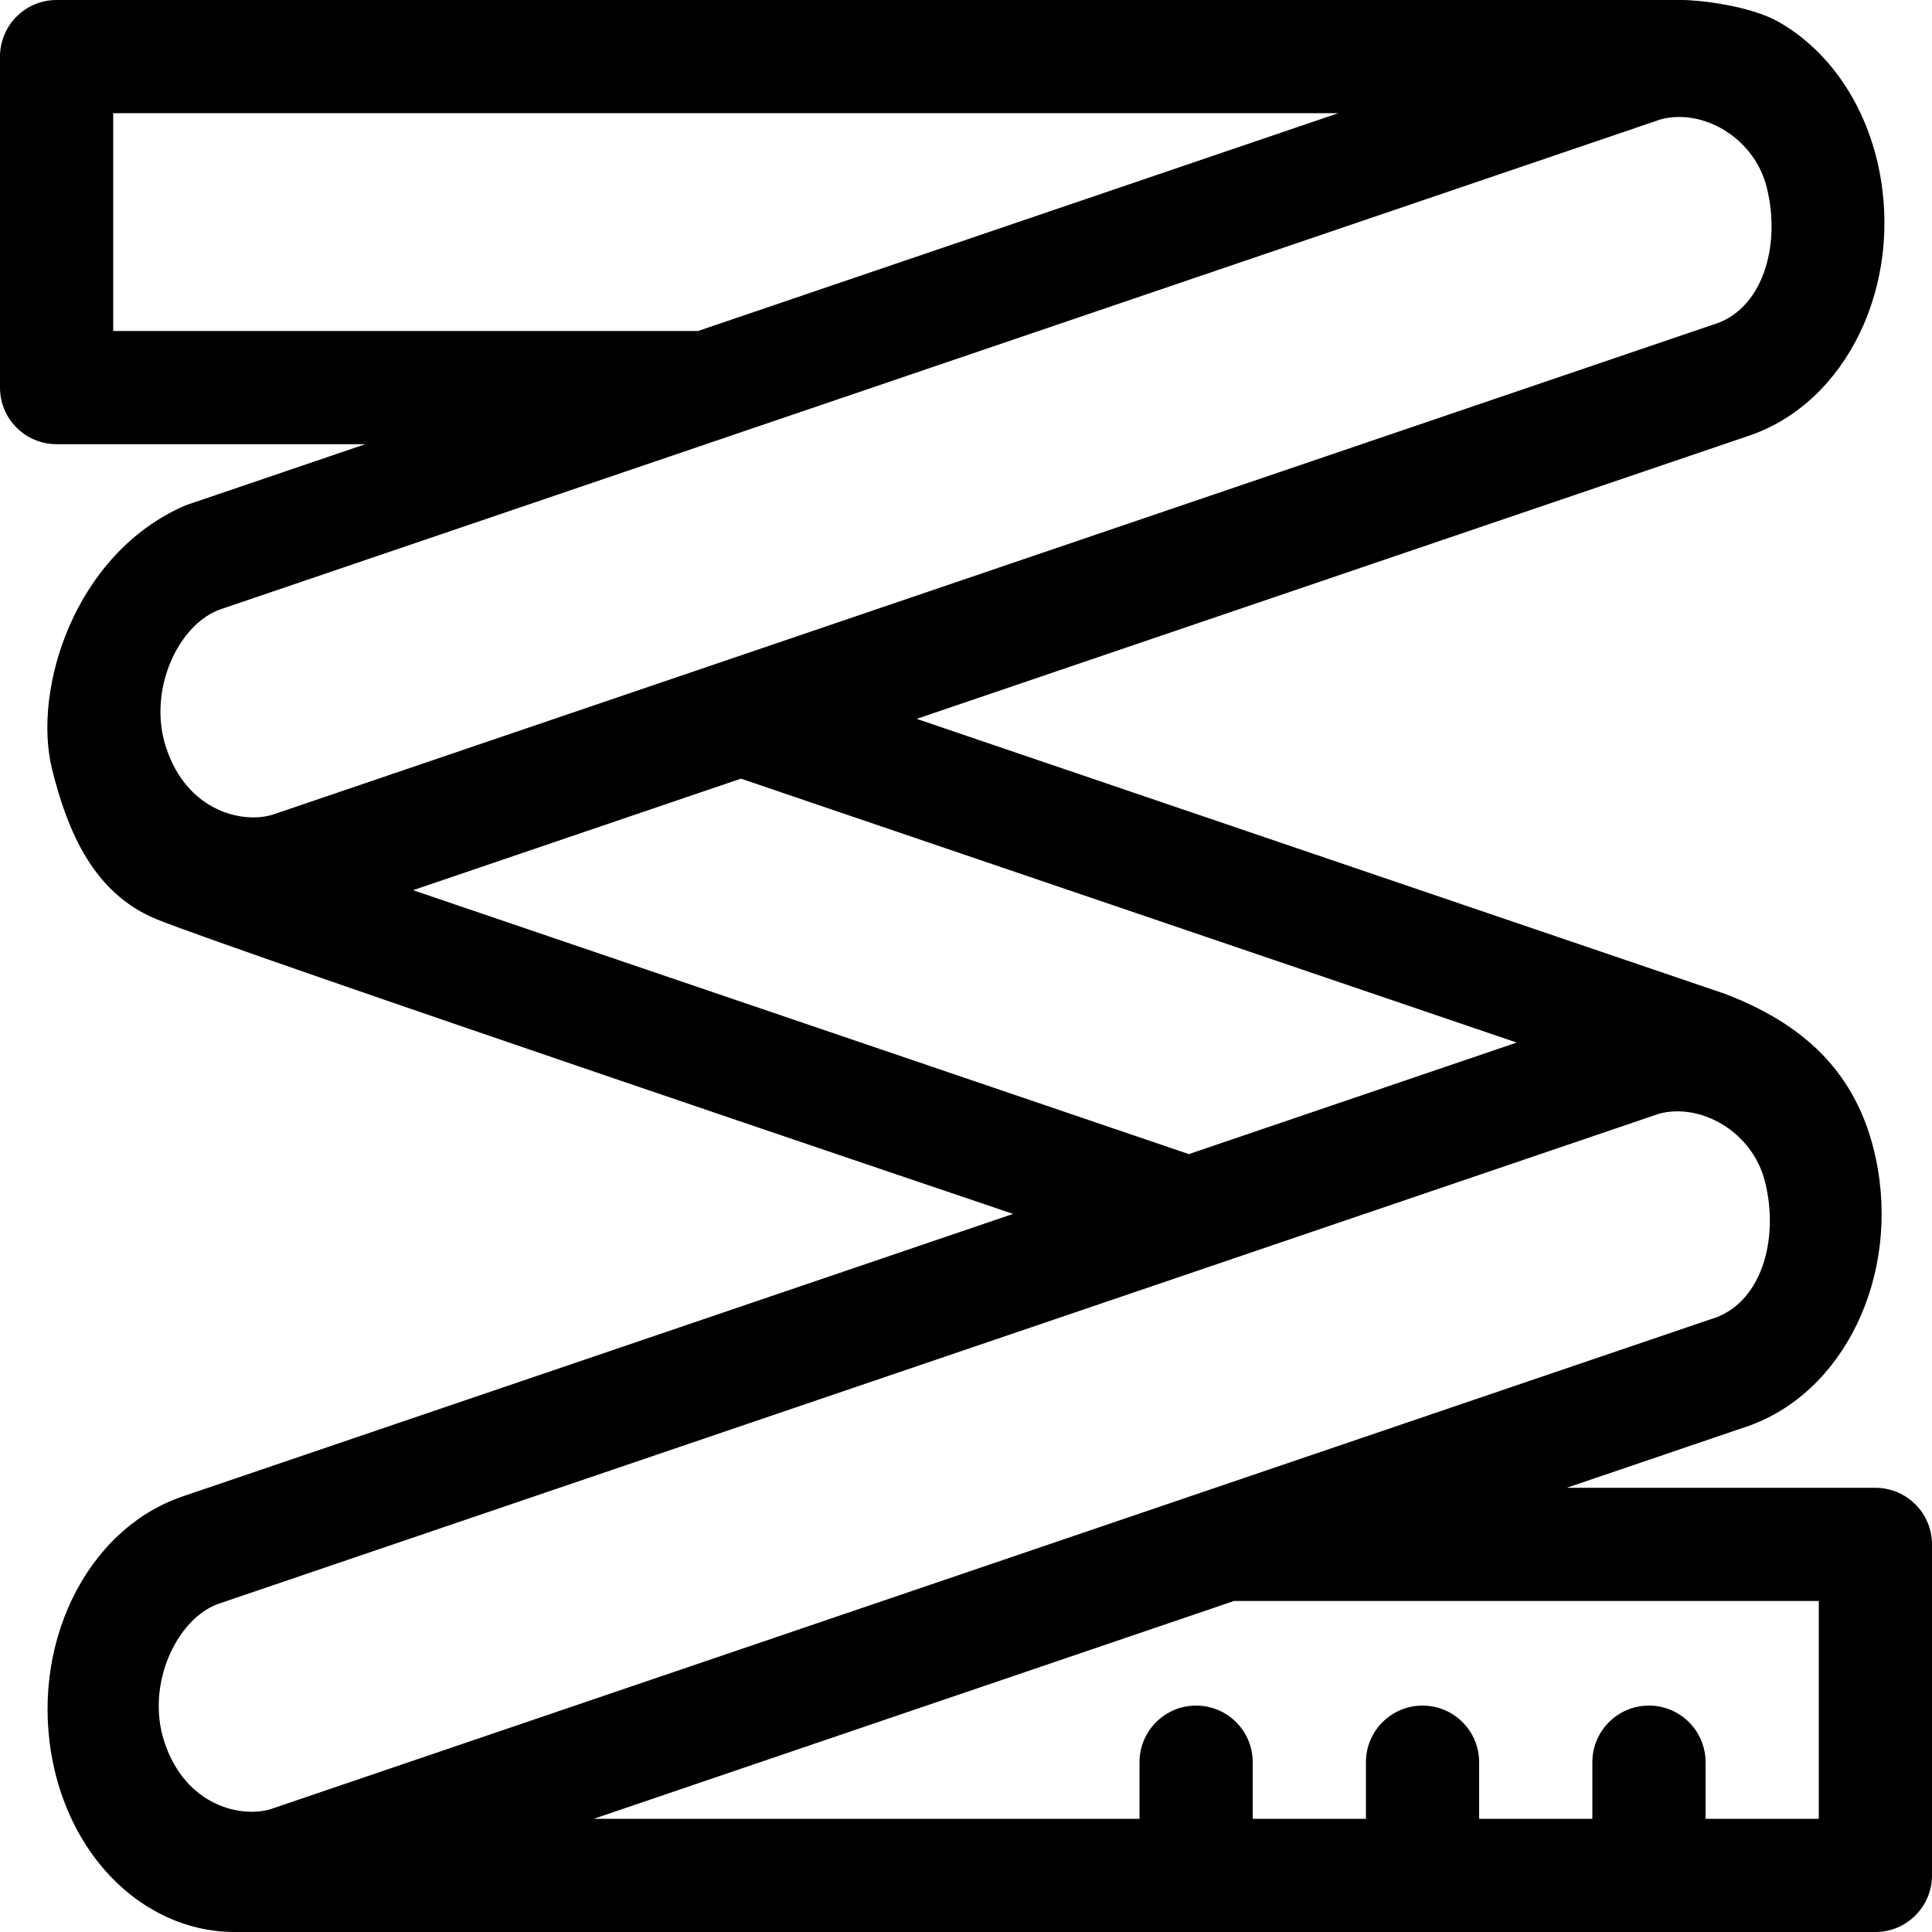 <?xml version="1.0" encoding="iso-8859-1"?>
<!-- Generator: Adobe Illustrator 21.0.0, SVG Export Plug-In . SVG Version: 6.00 Build 0)  -->
<svg xmlns="http://www.w3.org/2000/svg" xmlns:xlink="http://www.w3.org/1999/xlink" version="1.1" id="Capa_1" x="0px" y="0px" viewBox="0 0 512.001 512.001" style="enable-background:new 0 0 512.001 512.001;" xml:space="preserve" width="512" height="512">
<g>
	<path d="M497,394.284h-81.806l47.659-16.213c25.771-8.768,40.825-39.96,34.271-71.013c-4.924-23.333-19.764-35.908-39.947-43.667   l-214.246-72.886l220.666-75.071c25.771-8.768,40.825-39.96,34.271-71.013c-3.587-16.996-13.25-31.072-26.511-38.62   C463.805,1.501,450.304,0,445.719,0H15C6.716,0,0,6.716,0,15v87.716c0,8.284,6.716,15,15,15h81.806l-47.659,16.213   c-29.481,12.737-40.594,48.846-35.343,69.941c4.153,16.688,11.06,32.863,27.582,39.692c18.83,7.783,227.097,78.133,227.097,78.133   l-220.08,74.871c-25.771,8.768-40.825,39.96-34.271,71.013c3.586,16.996,13.25,31.072,26.511,38.62   c6.763,3.85,14.11,5.801,21.503,5.801C62.995,512.001,497,512,497,512c8.284,0,15-6.716,15-15v-87.716   C512,401,505.285,394.284,497,394.284z M30,87.716V30h324.644L184.99,87.716H30z M43.938,197.865   c-4.882-15.215,3.513-32.651,14.58-36.417L440.079,31.642c10.957-2.977,24.801,4.622,28.144,18.091   c3.849,15.508-1.142,32.652-14.58,36.417L72.768,215.723C65.075,218.481,49.596,215.497,43.938,197.865z M109.464,235.909   l86.893-29.561L401.95,276.29l-86.893,29.561L109.464,235.909z M43.486,461.385c-4.882-15.215,3.513-32.651,14.58-36.417   l381.561-129.807c10.957-2.977,24.801,4.622,28.144,18.091c3.849,15.508-1.142,32.652-14.58,36.417L72.316,479.242   C64.623,482,49.144,479.016,43.486,461.385z M482,482h-30.008v-15c0-8.284-6.716-15-15-15s-15,6.716-15,15v15h-30.004v-15   c0-8.284-6.716-15-15-15s-15,6.716-15,15v15h-30.004v-15c0-8.284-6.716-15-15-15s-15,6.716-15,15v15H157.356l169.654-57.716H482   V482z"/>
</g>















</svg>
